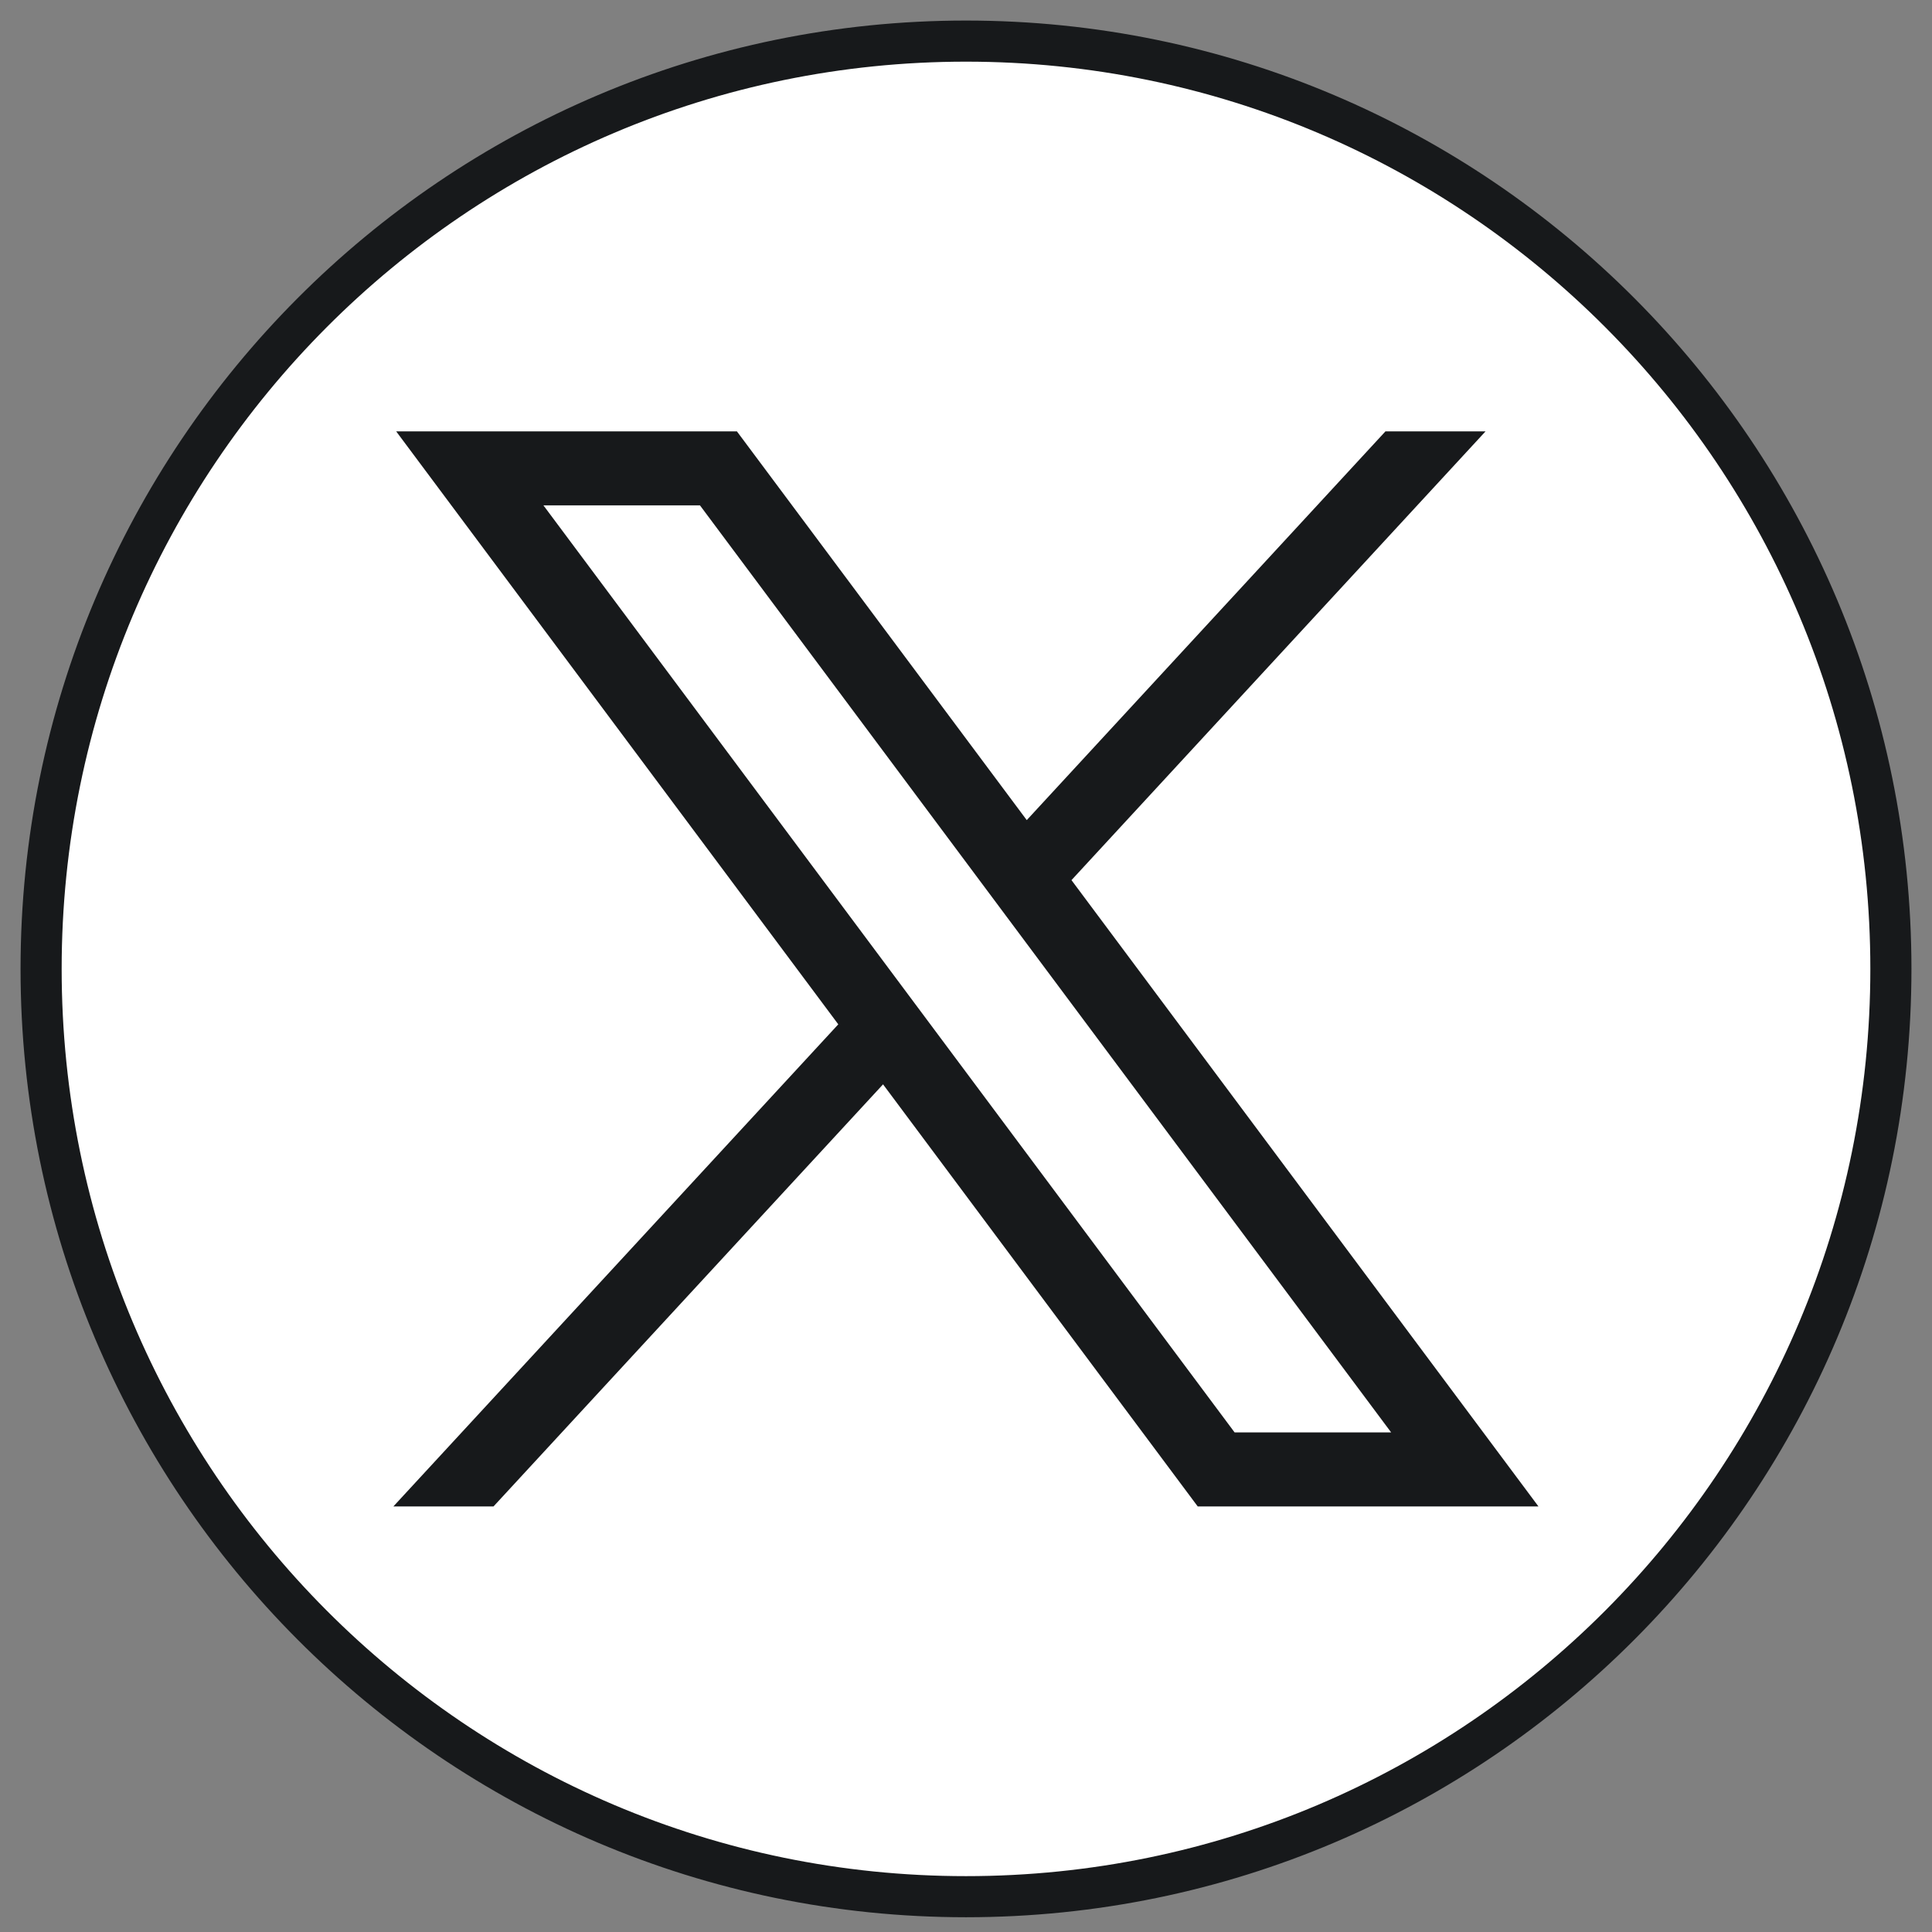 <?xml version="1.0" encoding="UTF-8"?> <svg xmlns="http://www.w3.org/2000/svg" width="47" height="47" viewBox="0 0 47 47" fill="none"><rect x="0" y="0" width="47" height="47" fill="#808080" stroke="none"/> <path d="M23.5 46.141C35.926 46.141 46 36.036 46 23.57C46 11.105 35.926 1 23.5 1C11.074 1 1 11.105 1 23.57C1 36.036 11.074 46.141 23.5 46.141Z" fill="white" stroke="#17191B" stroke-miterlimit="10"></path> <path d="M9.638 10.494L20.393 24.919L9.57 36.647H12.006L21.482 26.379L29.137 36.647H37.426L26.066 21.411L36.139 10.494H33.704L24.978 19.951L17.927 10.494H9.638ZM13.22 12.294H17.028L33.843 34.847H30.035L13.22 12.294Z" fill="#17191B"></path> </svg> 